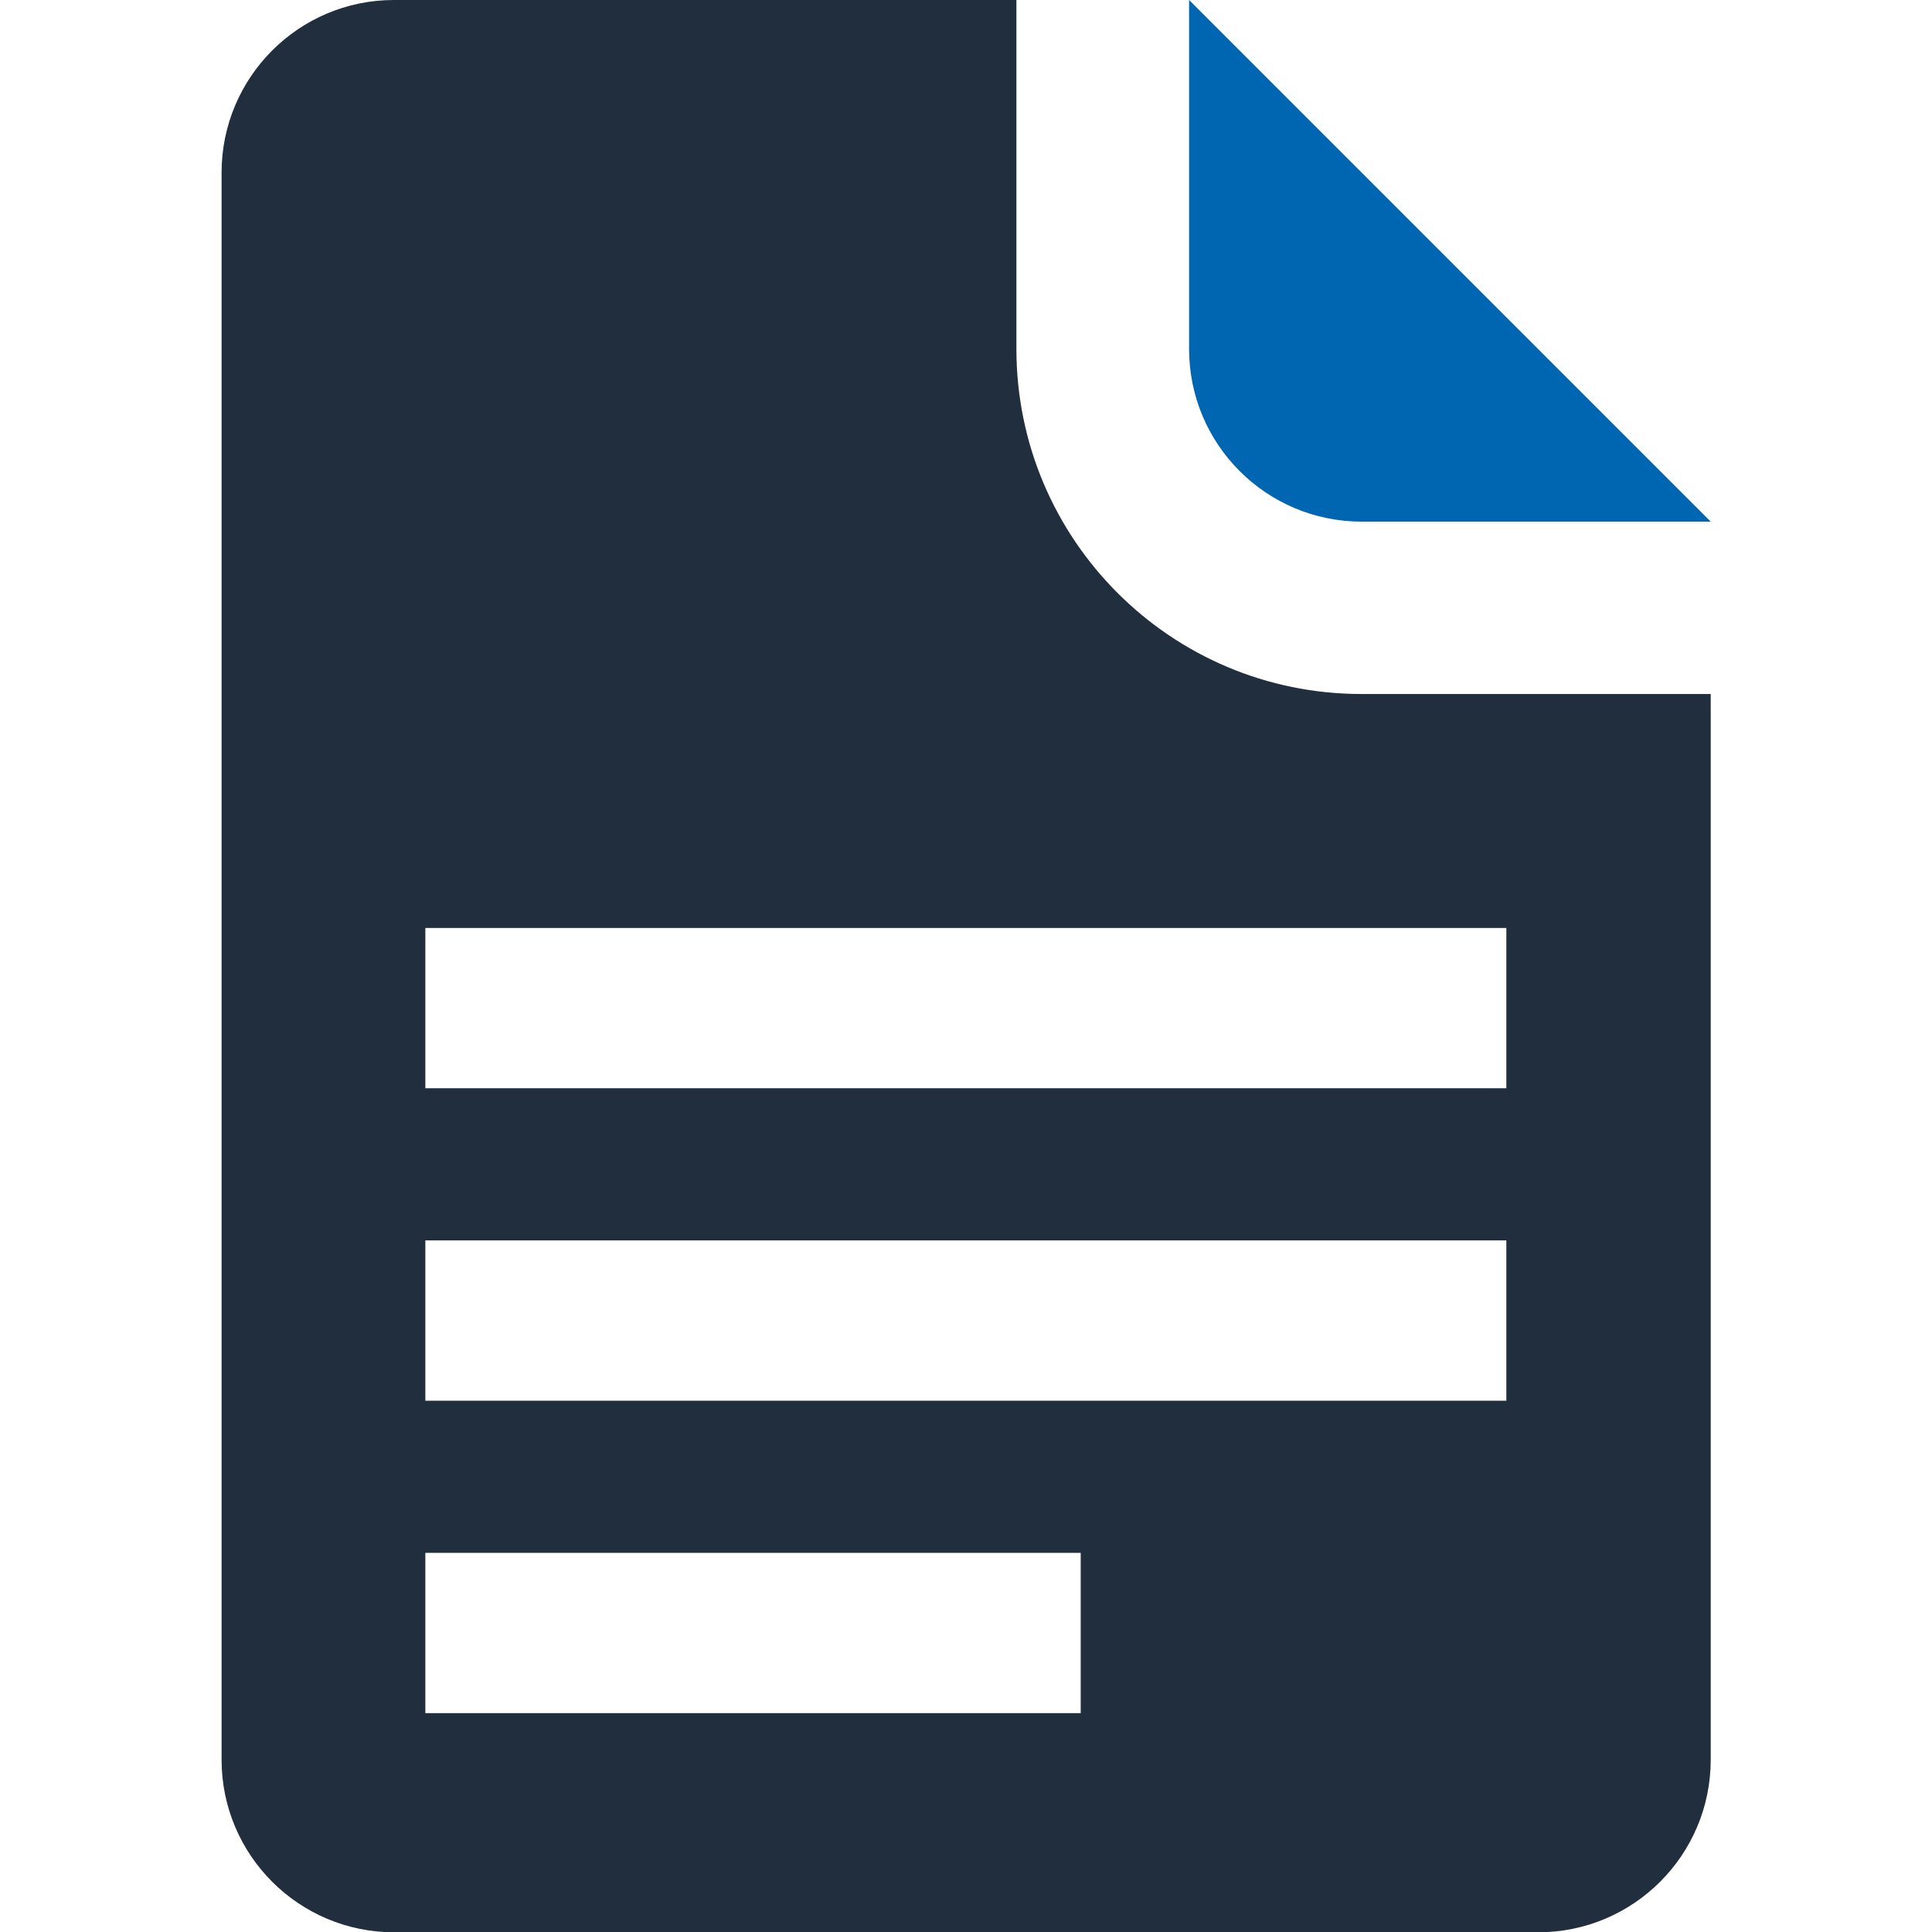 <?xml version="1.0" encoding="utf-8"?>
<!-- Generator: Adobe Illustrator 27.3.1, SVG Export Plug-In . SVG Version: 6.00 Build 0)  -->
<svg version="1.1" id="Layer_1" xmlns="http://www.w3.org/2000/svg" xmlns:xlink="http://www.w3.org/1999/xlink" x="0px" y="0px"
	 viewBox="0 0 64 64" style="enable-background:new 0 0 64 64;" xml:space="preserve">
<style type="text/css">
	.st0{fill:#0066B1;}
	.st1{fill:#212E3D;}
</style>
<path class="st0" d="M39.39,11.56c0,3.16,2.56,5.72,5.72,5.72h11.56L39.39,0V11.56z"/>
<path class="st1" d="M45.1,22.99c-6.31,0-11.43-5.12-11.43-11.43V0H13.05C9.9,0,7.34,2.56,7.34,5.72v52.57
	c0,3.16,2.56,5.72,5.72,5.72h37.89c3.16,0,5.72-2.56,5.72-5.72V22.99H45.1z M35.8,56.75H14.09v-5.31H35.8V56.75z M49.91,46.4H14.09
	v-5.31h35.81V46.4z M49.91,36.05H14.09v-5.31h35.81V36.05z"/>
</svg>
